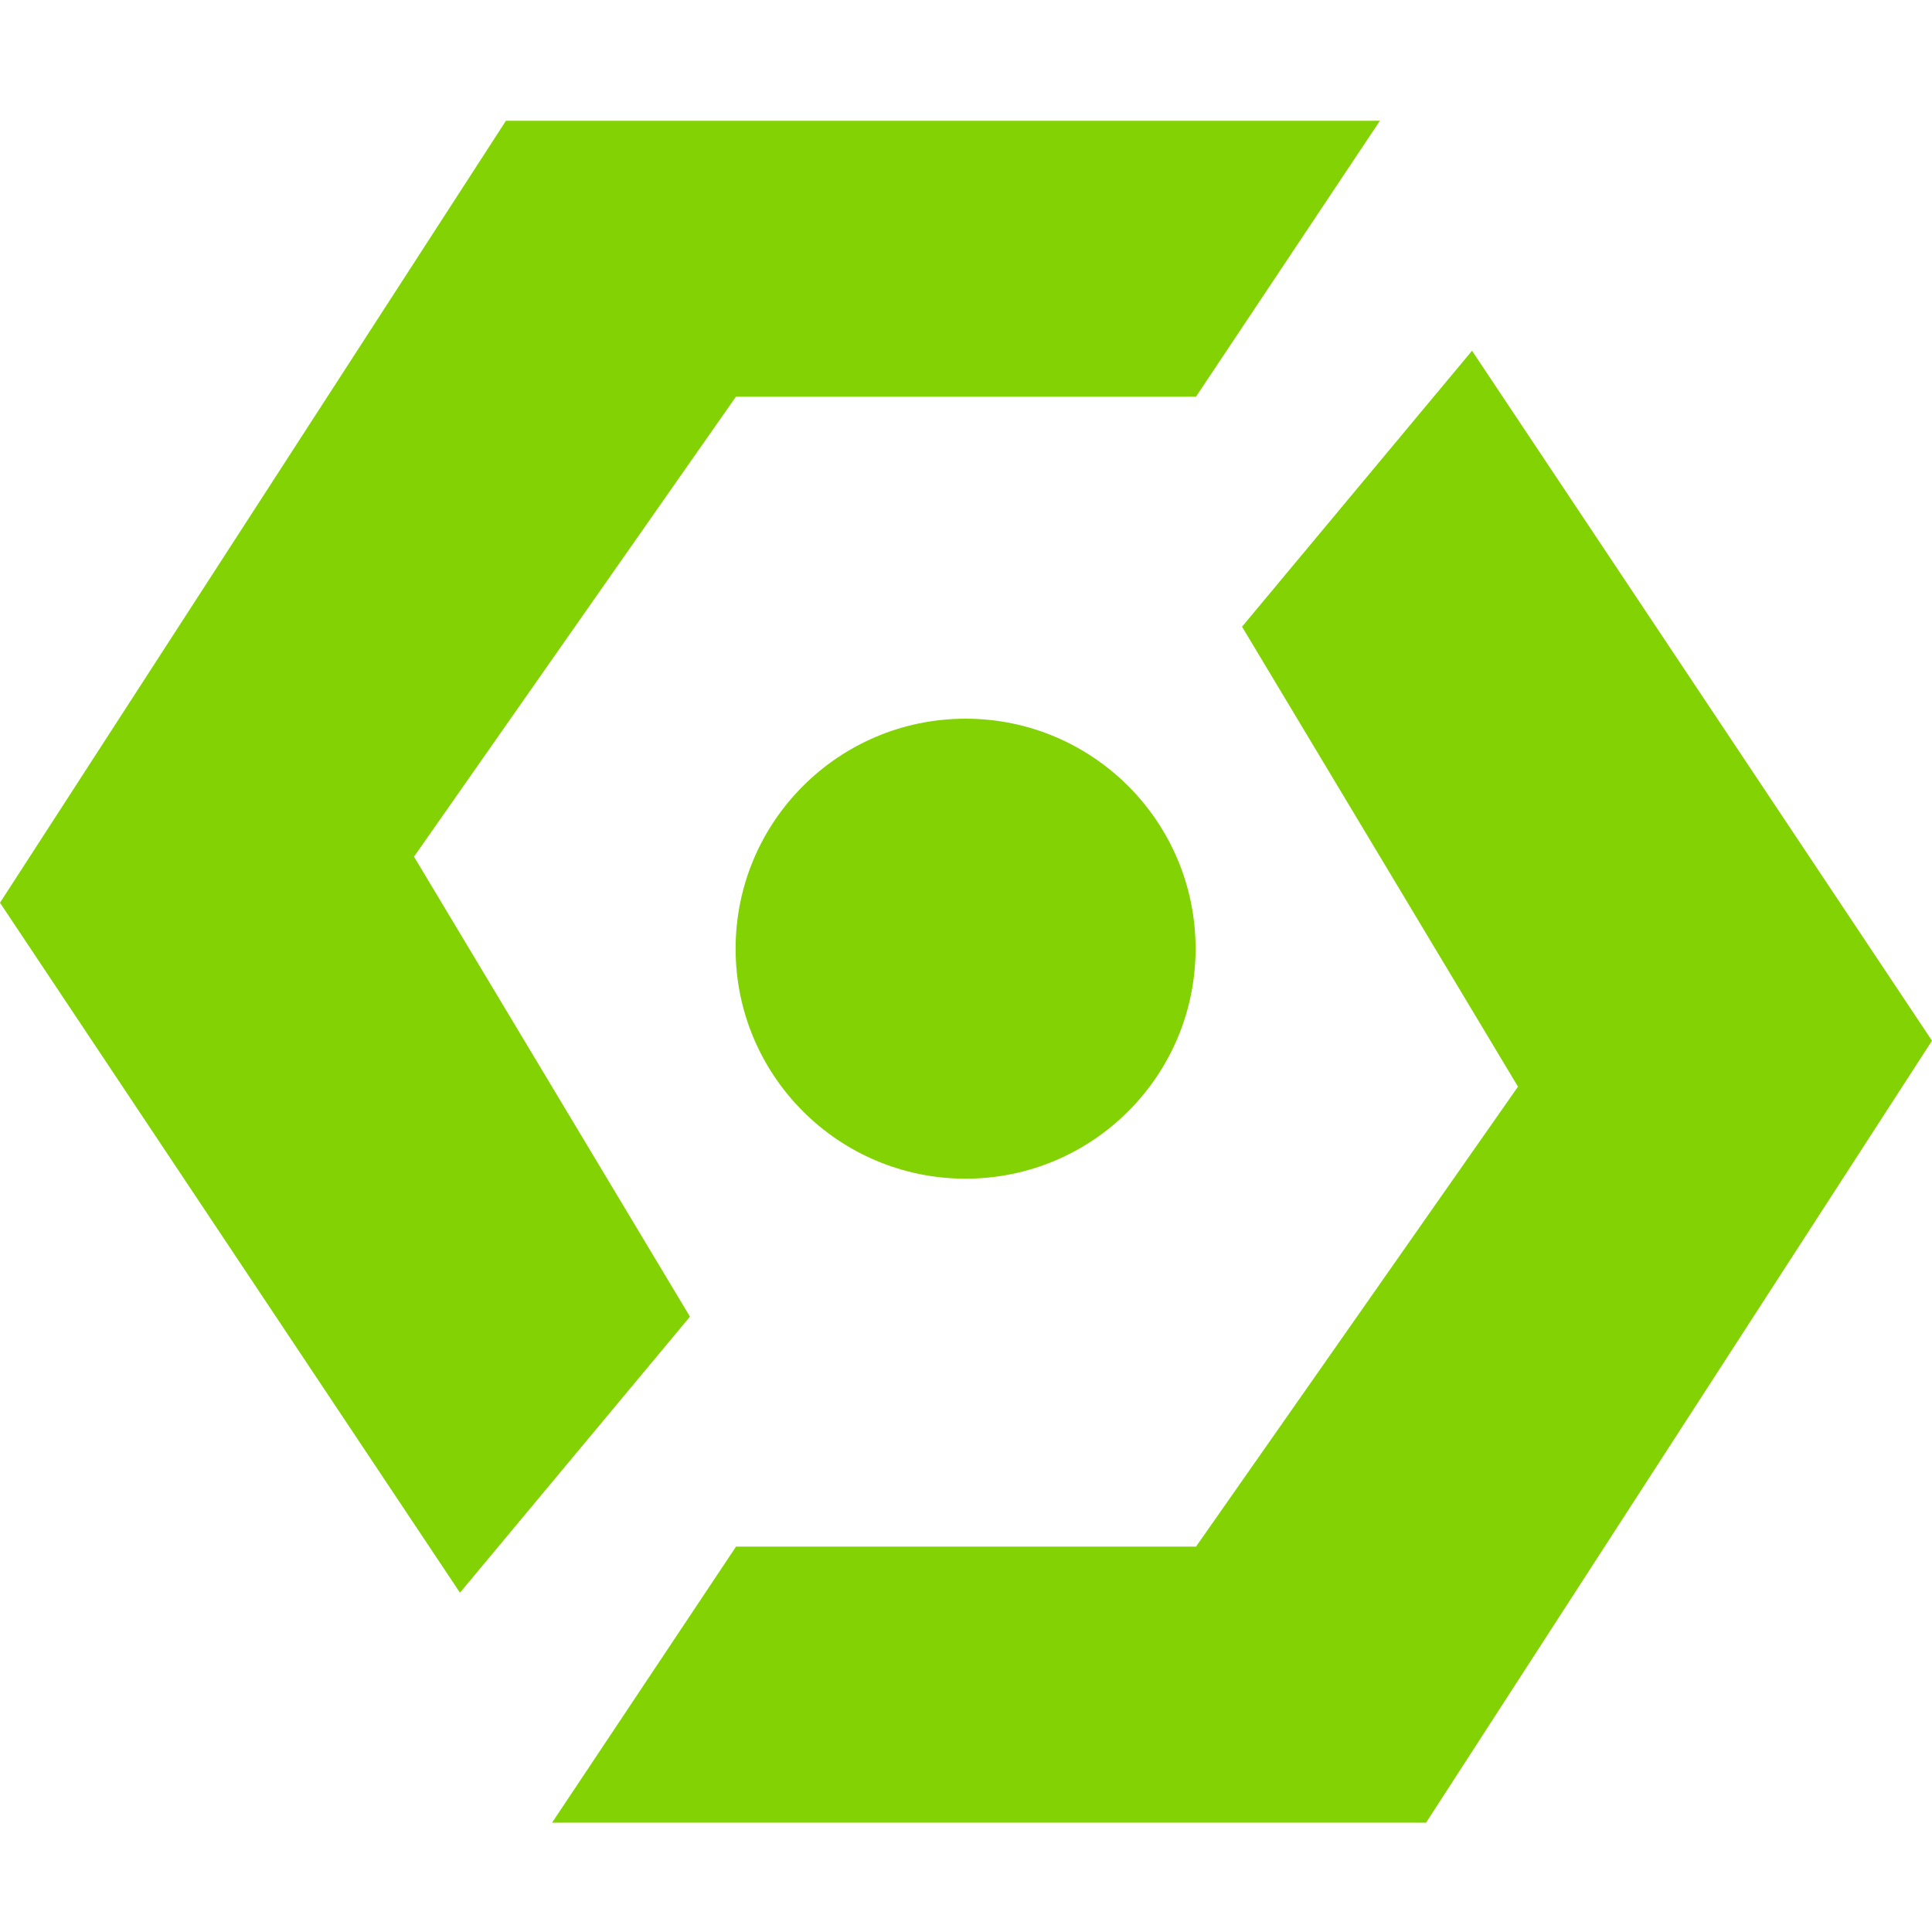 <svg width="24" height="24" viewBox="0 0 24 24" fill="none" xmlns="http://www.w3.org/2000/svg">
<g clip-path="url(#clip0_644_19605)">
<path d="M6.285 1.5L0 11.214L5.714 19.785L8.571 16.356L5.143 10.642L9.142 4.928H14.857L17.142 1.5H6.285Z" fill="#83D203"/>
<path d="M17.715 22.642L24 12.928L18.286 4.357L15.429 7.785L18.857 13.499L14.857 19.213H9.143L6.858 22.642H17.715Z" fill="#83D203"/>
<ellipse cx="11.995" cy="11.785" rx="2.857" ry="2.857" fill="#83D203"/>
</g>
<defs>
<clipPath id="clip0_644_19605">
<rect width="24" height="24" fill="white"/>
</clipPath>
</defs>
</svg>
